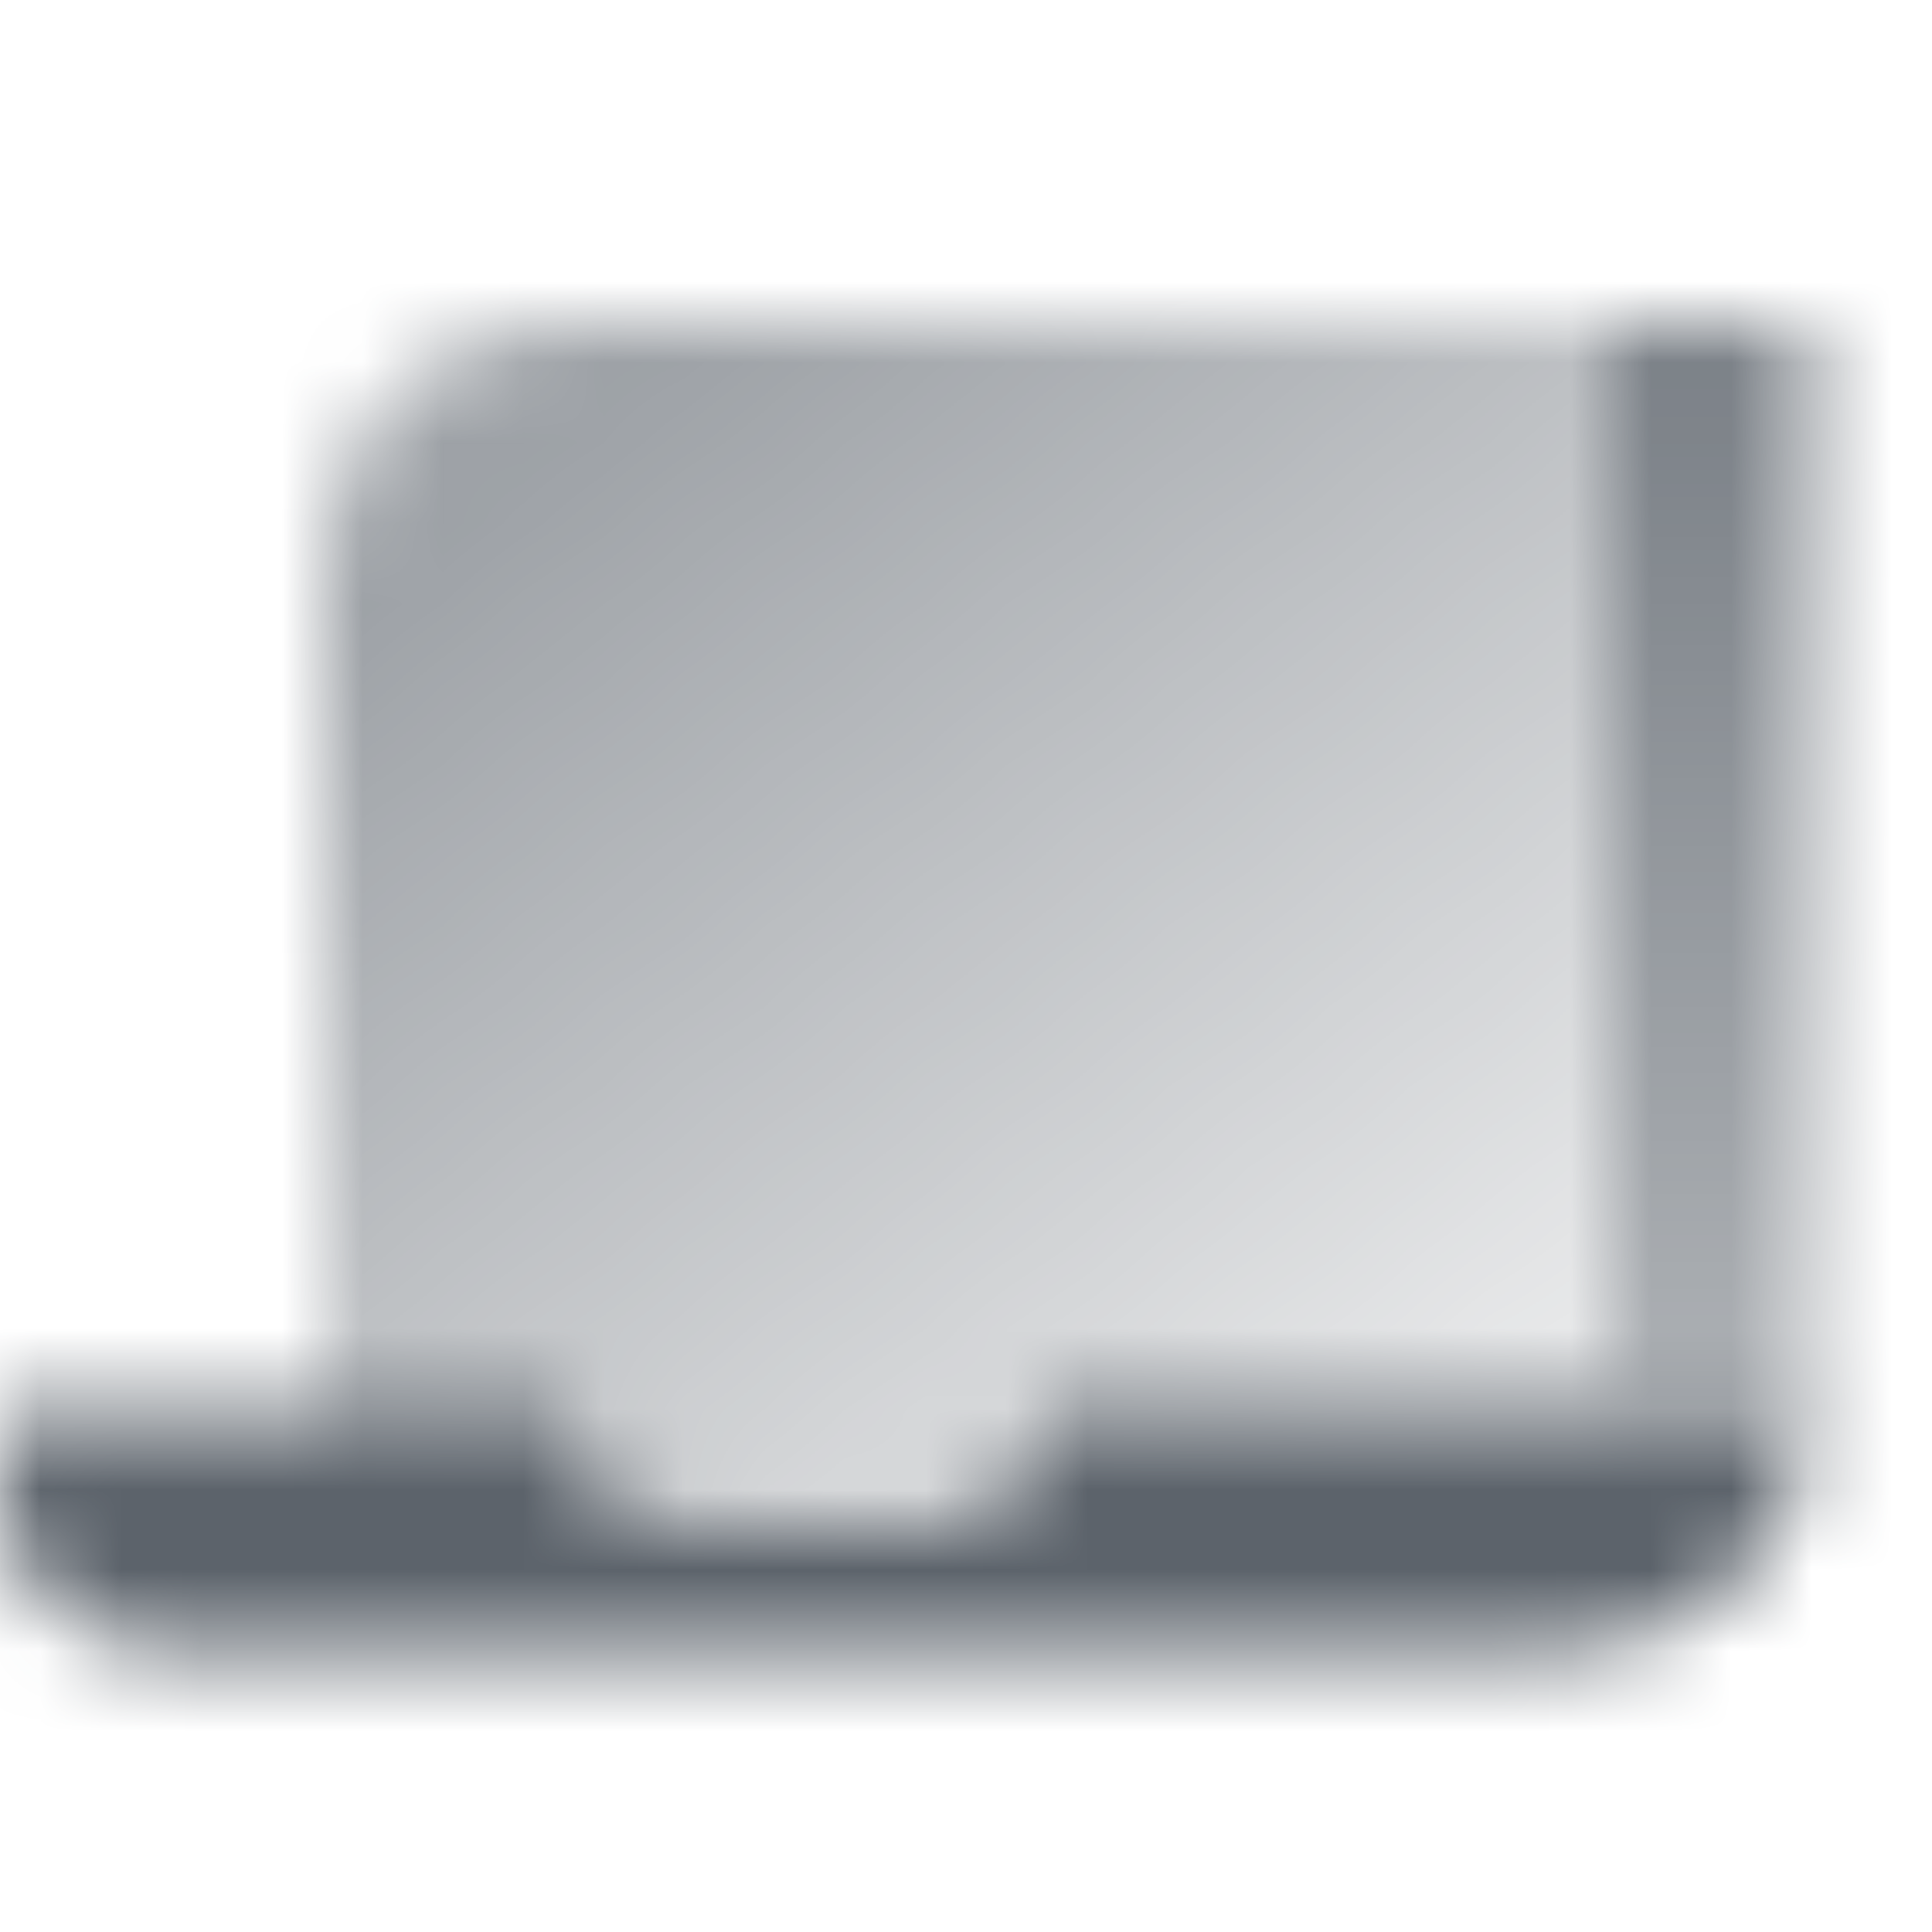 <svg width="24" height="24" viewBox="0 0 24 24" fill="none" xmlns="http://www.w3.org/2000/svg">
<mask id="mask0_3907_8387" style="mask-type:alpha" maskUnits="userSpaceOnUse" x="0" y="4" width="23" height="17">
<path d="M20 4H22.5V17.5H20V4Z" fill="url(#paint0_linear_3907_8387)"/>
<path d="M4 7C4 5.343 5.343 4 7 4H20V19H4V7Z" fill="url(#paint1_linear_3907_8387)"/>
<path fill-rule="evenodd" clip-rule="evenodd" d="M7 17.5H0V18.5C0 19.605 0.895 20.5 2 20.5H19.5C21.157 20.5 22.5 19.157 22.5 17.5H13C13 18.328 12.328 19 11.5 19H8.5C7.672 19 7 18.328 7 17.5Z" fill="black"/>
</mask>
<g mask="url(#mask0_3907_8387)">
<path d="M0 0H24V24H0V0Z" fill="#5C636B"/>
</g>
<defs>
<linearGradient id="paint0_linear_3907_8387" x1="20.5" y1="5" x2="20.5" y2="17.5" gradientUnits="userSpaceOnUse">
<stop stop-opacity="0.8"/>
<stop offset="1" stop-opacity="0.5"/>
</linearGradient>
<linearGradient id="paint1_linear_3907_8387" x1="7.5" y1="5" x2="17.5" y2="17.833" gradientUnits="userSpaceOnUse">
<stop stop-opacity="0.6"/>
<stop offset="1" stop-opacity="0.15"/>
</linearGradient>
</defs>
</svg>
